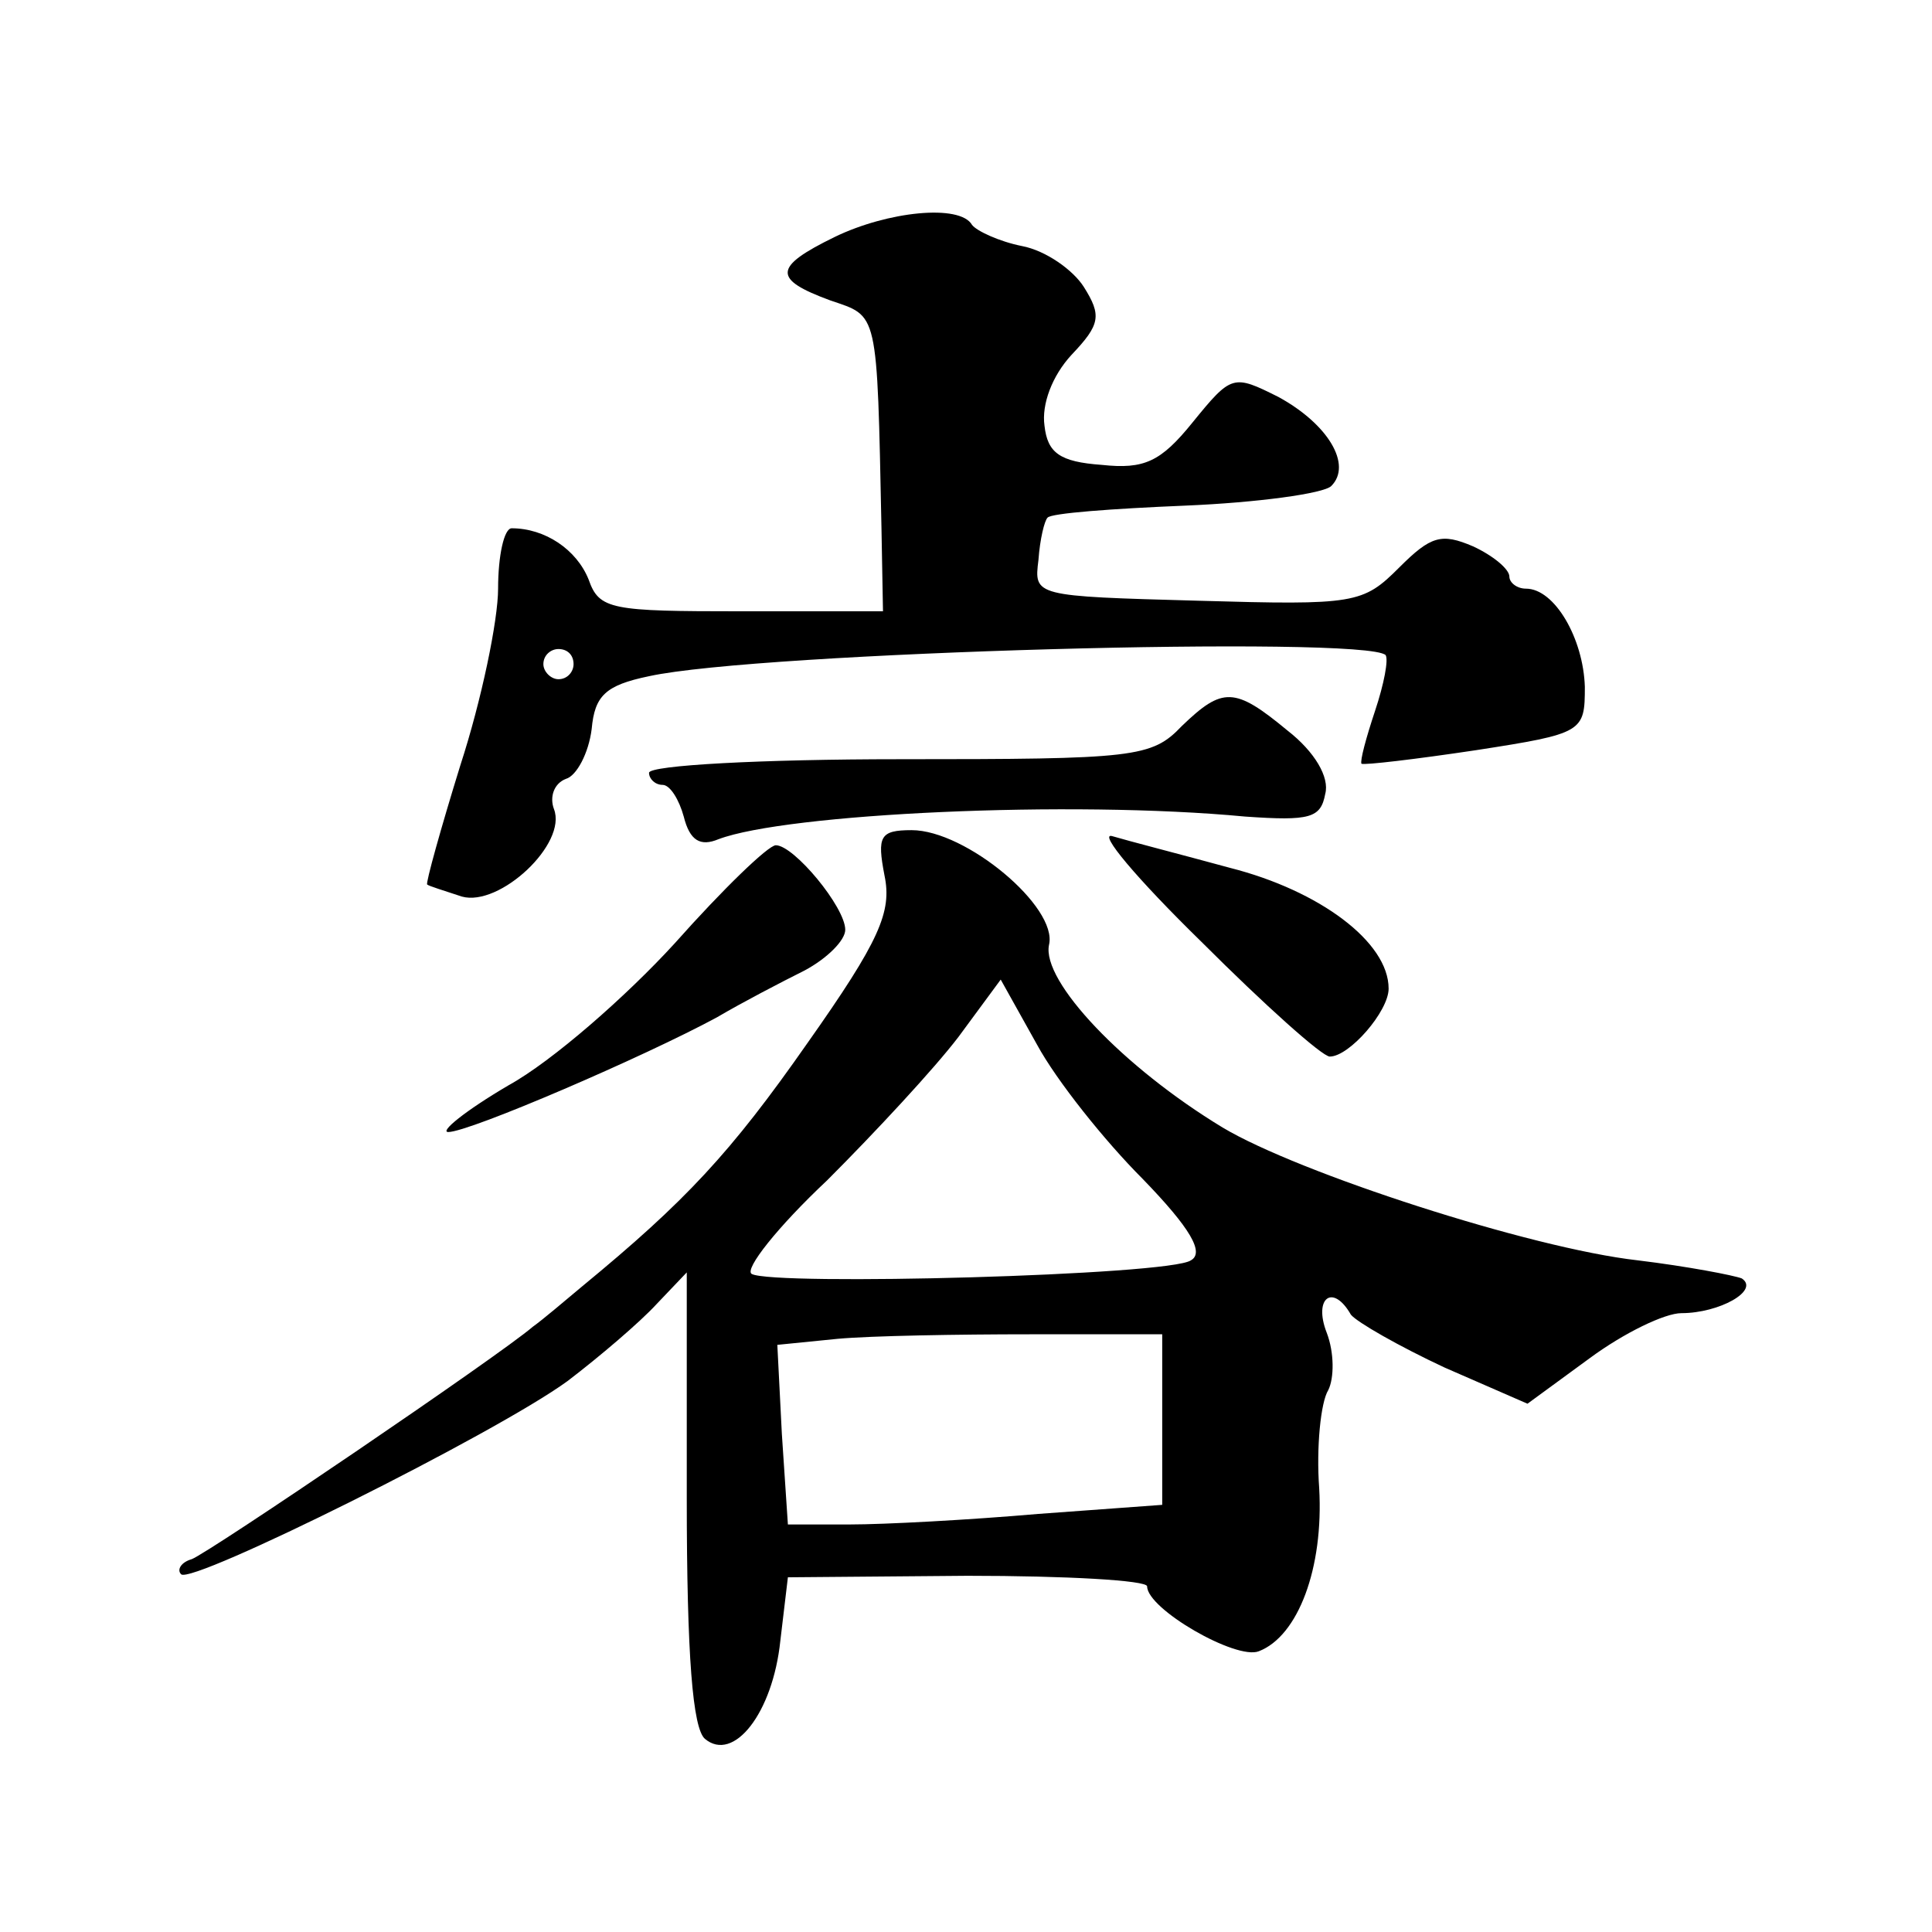 <?xml version="1.0" standalone="no"?>
<!DOCTYPE svg PUBLIC "-//W3C//DTD SVG 20010904//EN"
 "http://www.w3.org/TR/2001/REC-SVG-20010904/DTD/svg10.dtd">
<svg version="1.0" xmlns="http://www.w3.org/2000/svg"
 width="128pt" height="128pt" viewBox="0 0 128 128"
 preserveAspectRatio="xMidYMid meet">
<g transform="translate(0,128) scale(0.1,-0.1)"
fill="#0" stroke="none">
<path d="M553 1123 c-41 -20 -41 -28 -3 -42 32 -11 31 -5 34 -151 l1 -55 -94 0
c-86 0 -94 1 -101 21 -8 20 -29 34 -51 34 -5 0 -9 -18 -9 -40 0 -21 -11 -74 -25
-117 -13 -42 -23 -78 -22 -79 1 -1 11 -4 23 -8 25 -7 70 35 61 58 -3 8 0 17 8 20
7 2 15 17 17 33 2 22 9 29 38 35 73 16 474 27 488 14 2 -3 -1 -19 -7 -37 -6 -18
-10 -33 -9 -35 2 -1 36 3 76 9 71 11 72 12 72 42 -1 32 -20 65 -39 65 -6 0 -11
4 -11 8 0 5 -11 14 -24 20 -21 9 -28 7 -49 -14 -24 -24 -29 -25 -133 -22 -109 3
-109 3 -106 27 1 14 4 26 6 28 2 3 43 6 91 8 48 2 92 8 97 13 14 14 -2 41 -35 59
-30 15 -31 15 -57 -17 -21 -26 -32 -31 -60 -28 -28 2 -36 8 -38 26 -2 14 5 33 18
47 19 20 20 26 8 45 -7 11 -25 24 -41 27 -15 3 -30 10 -33 14 -8 14 -56 9 -91 -8z
m-173 -283 c0 -5 -4 -10 -10 -10 -5 0 -10 5 -10 10 0 6 5 10 10 10 6 0 10 -4 10
-10z M783 799 c-20 -21 -31 -22 -187 -22 -91 0 -166 -4 -166 -9 0 -4 4 -8 9 -8
5 0 11 -10 14 -21 4 -16 11 -20 23 -15 45 17 233 26 349 15 43 -3 50 -1 53 15 3
11 -7 28 -25 42 -35 29 -43 29 -70 3z M586 700 c5 -24 -3 -43 -51 -111 -51 -73
-81 -105 -149 -161 -12 -10 -26 -22 -33 -27 -22 -19 -215 -150 -226 -154 -7 -2
-10 -7 -7 -10 7 -7 208 93 256 128 21 16 48 39 59 51 l20 21 0 -149 c0 -106 4 -153
12 -160 19 -16 45 17 50 65 l5 42 119 1 c65 0 119 -3 119 -7 0 -15 59 -49 74 -43
26 10 43 55 40 108 -2 27 1 57 6 65 4 8 4 25 -1 38 -9 23 4 33 16 12 4 -5 32 -21
62 -35 l55 -24 41 30 c23 17 50 30 61 30 25 0 52 15 40 23 -5 2 -36 8 -69 12 -71
8 -225 58 -275 88 -66 40 -120 97 -115 121 6 25 -55 76 -91 76 -21 0 -23 -4 -18
-30z m171 -201 c32 -33 41 -49 32 -54 -14 -10 -277 -17 -291 -9 -5 3 17 31 50 62
32 32 71 74 87 95 l28 38 24 -43 c13 -24 45 -64 70 -89z m13 -160 l0 -56 -82 -6
c-46 -4 -102 -7 -125 -7 l-41 0 -4 60 -3 59 40 4 c22 2 79 3 128 3 l87 0 0 -57z
M796 656 c42 -42 80 -76 85 -76 13 0 39 30 39 45 0 31 -46 65 -105 80 -33 9 -68
18 -78 21 -10 3 16 -28 59 -70z M447 655 c-32 -35 -81 -78 -110 -94 -29 -17 -46
-31 -40 -31 14 0 130 50 178 76 17 10 42 23 58 31 15 8 27 20 27 27 0 15 -34 56
-46 56 -5 0 -35 -29 -67 -65z"/>
</g>
</svg>
